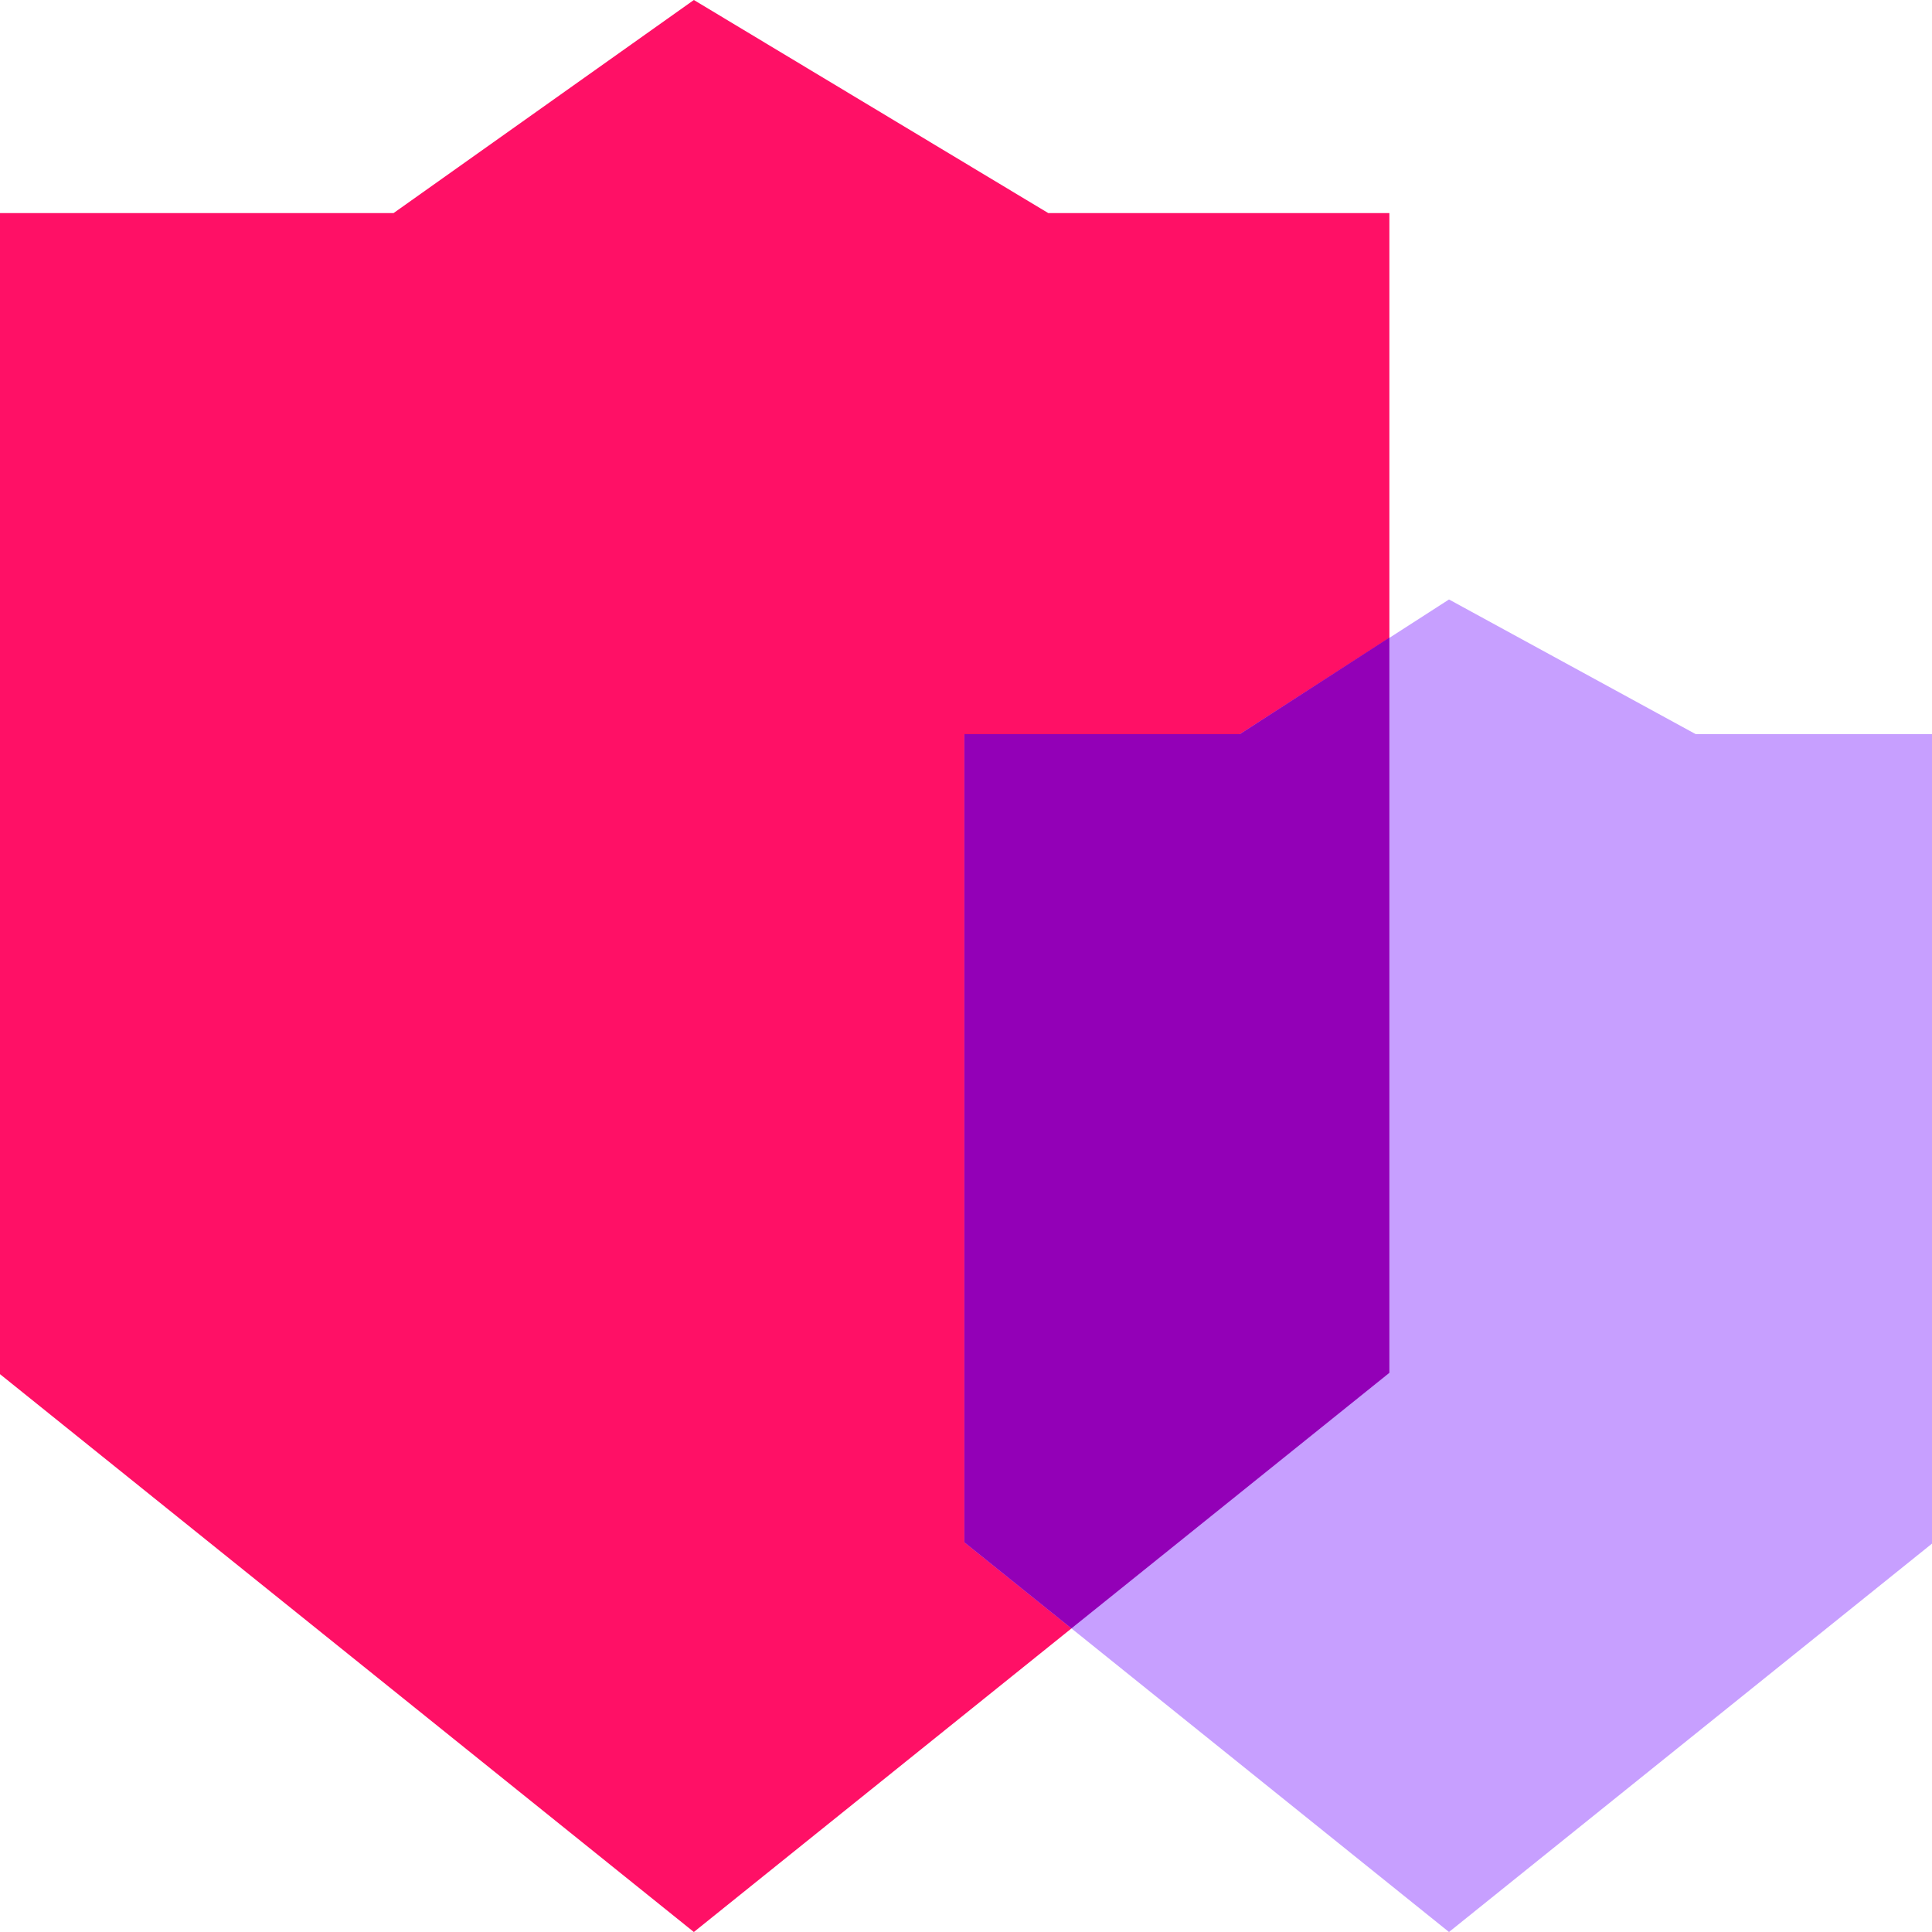 <svg viewBox="0 0 35 35" xmlns="http://www.w3.org/2000/svg"><path d="m12.57 35 12.6-10.13v-21.01h-6.18l-6.42-3.86-5.44 3.86h-7.16v21.01z" fill="#ff1066"/><path d="m26.25 35 8.78-7.06v-14.64h-4.31l-4.47-2.44-3.79 2.44h-4.99v14.64z" fill="#c79fff"/><path d="m22.46 13.3h-4.99v14.64l1.94 1.56 5.76-4.63v-13.32z" fill="#9300b7"/></svg>